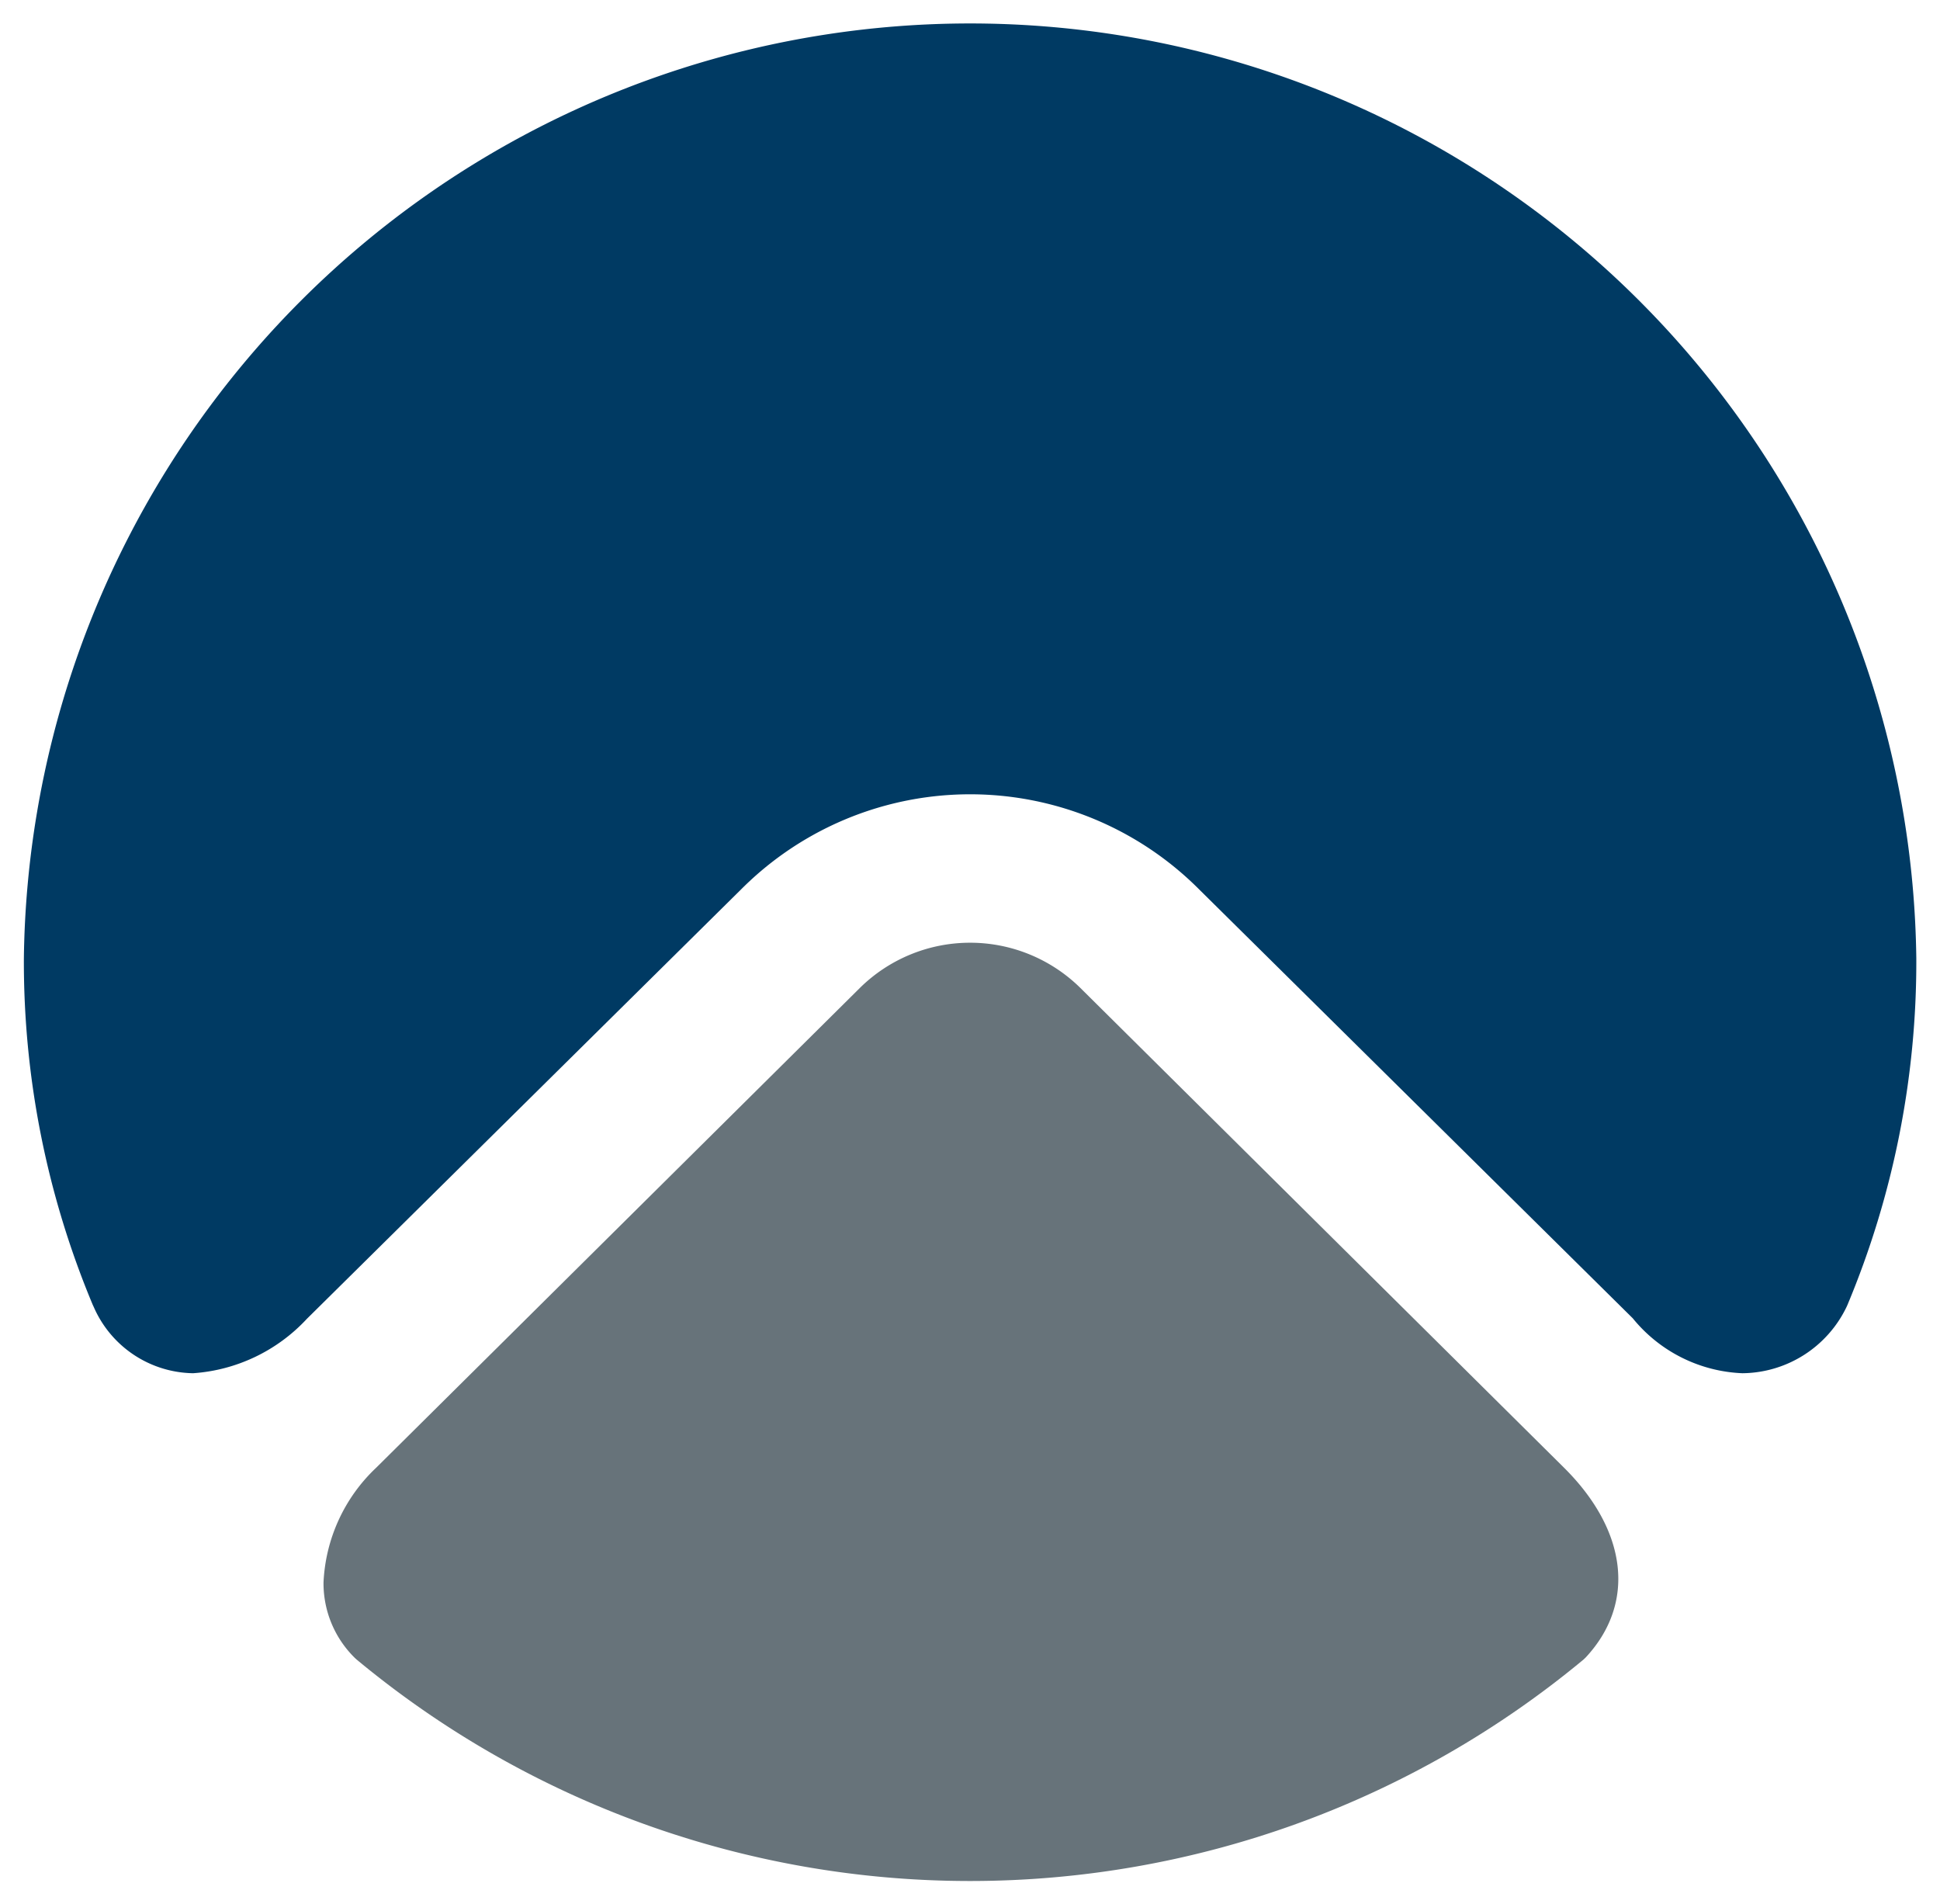 <?xml version="1.0" encoding="UTF-8" standalone="no"?>
<svg
  id="Group_827"
  width="99.777"
  height="97.913"
  viewBox="0 0 99.777 97.913"
  baseProfile="tiny-ps"
  version="1.2"
  xmlns="http://www.w3.org/2000/svg"
  xmlns:svg="http://www.w3.org/2000/svg">
  <title>Kudelski Security</title>
  <rect
     width="99.91"
     fill="#ffffff"
     height="97.981"
     x="-0.05"
     y="-0.007" />
  <g
     id="g1"
     transform="matrix(2.465,0,0,2.465,1.228,1.205)">
    <path
       id="Path_229"
       d="m 19.742,38.748 a 20.029,20.029 0 0 1 -12.8,-4.62 l -0.034,-0.031 a 2.179,2.179 0 0 1 -0.656,-1.578 3.508,3.508 0 0 1 1.1,-2.393 l 10.094,-10.01 a 3.276,3.276 0 0 1 4.594,0 l 10.094,10.01 c 1.329,1.318 1.5,2.833 0.455,3.957 l -0.047,0.045 a 20.033,20.033 0 0 1 -12.8,4.62"
       fill="#67737a" />
    <path
       id="Path_230"
       d="m 35.856,28.156 a 3.107,3.107 0 0 1 -2.287,-1.146 l -9.049,-8.948 a 6.747,6.747 0 0 0 -9.554,0 l -9.062,8.96 a 3.57,3.57 0 0 1 -2.373,1.134 2.3,2.3 0 0 1 -2.074,-1.384 l -0.019,-0.04 a 18.531,18.531 0 0 1 -1.438,-7.231 19.744,19.744 0 0 1 39.485,0 18.54,18.54 0 0 1 -1.437,7.231 l -0.018,0.04 a 2.436,2.436 0 0 1 -2.173,1.384"
       fill="#003a63" />
  </g>
</svg>

